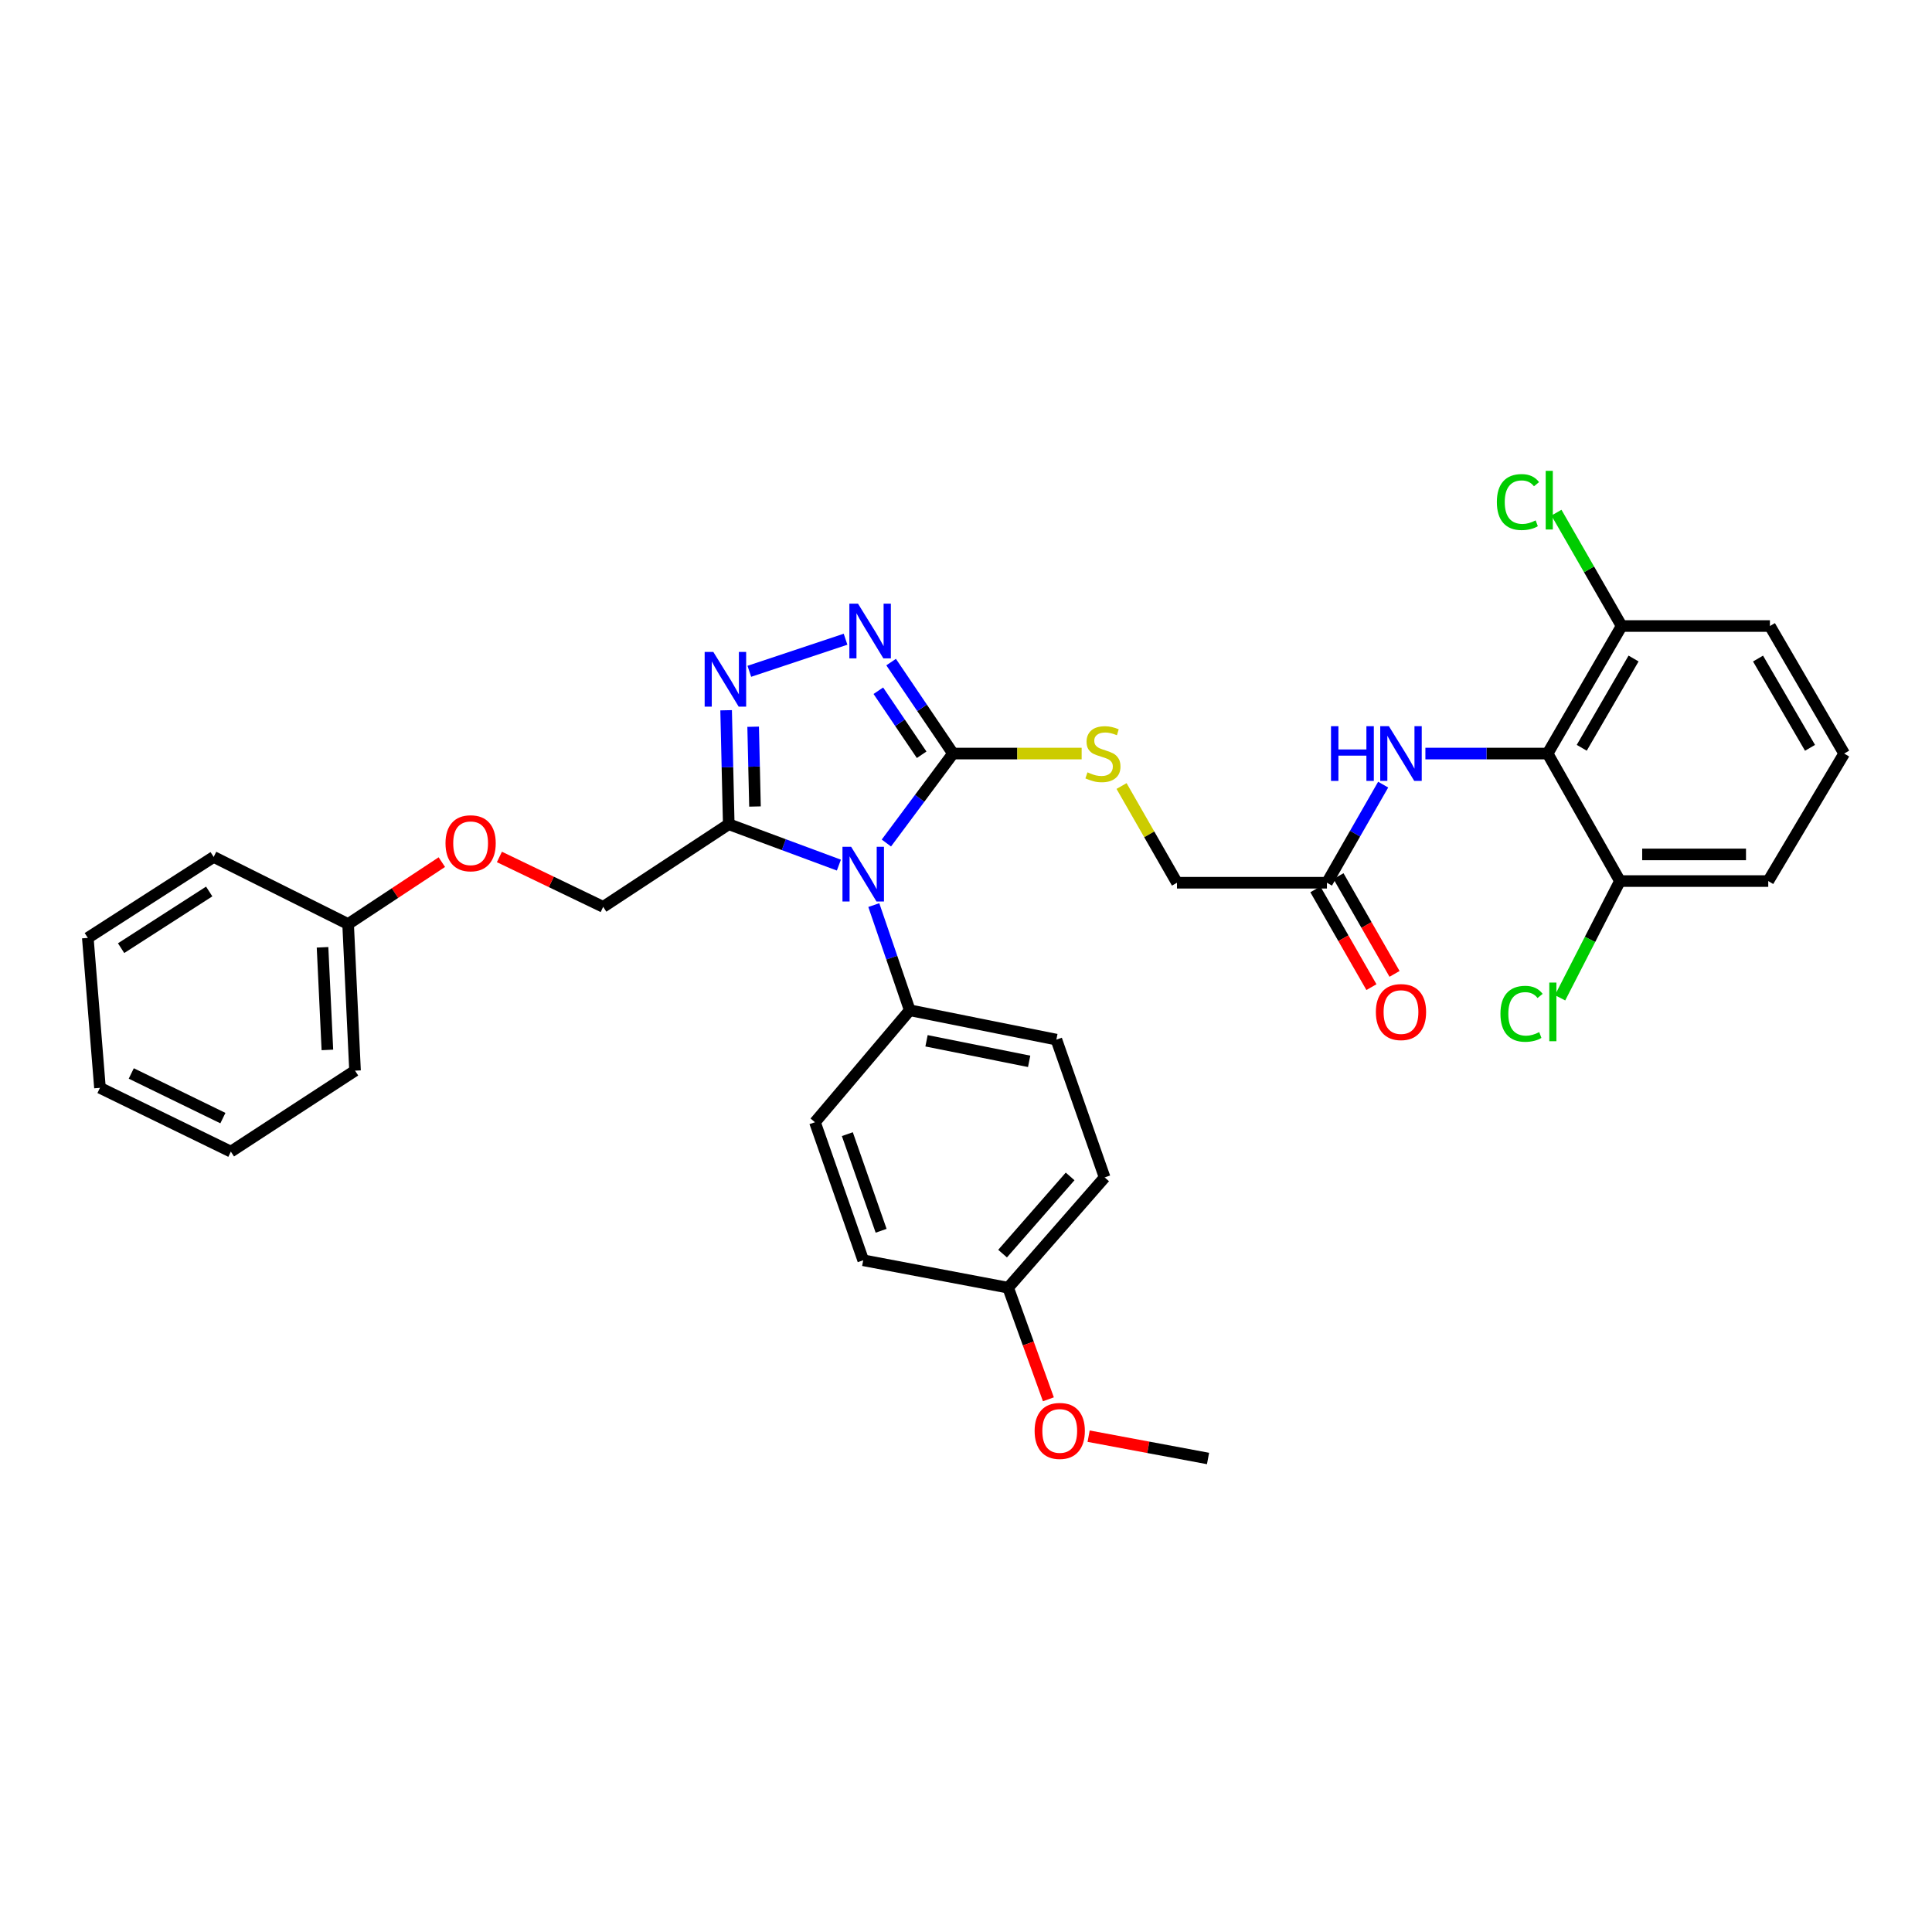 <?xml version='1.0' encoding='iso-8859-1'?>
<svg version='1.1' baseProfile='full'
              xmlns='http://www.w3.org/2000/svg'
                      xmlns:rdkit='http://www.rdkit.org/xml'
                      xmlns:xlink='http://www.w3.org/1999/xlink'
                  xml:space='preserve'
width='1000px' height='1000px' viewBox='0 0 1000 1000'>
<!-- END OF HEADER -->
<rect style='opacity:1.0;fill:#FFFFFF;stroke:none' width='1000' height='1000' x='0' y='0'> </rect>
<path class='bond-0' d='M 458.79,436.346 L 476.029,413.192' style='fill:none;fill-rule:evenodd;stroke:#0000FF;stroke-width:6px;stroke-linecap:butt;stroke-linejoin:miter;stroke-opacity:1' />
<path class='bond-0' d='M 476.029,413.192 L 493.267,390.037' style='fill:none;fill-rule:evenodd;stroke:#000000;stroke-width:6px;stroke-linecap:butt;stroke-linejoin:miter;stroke-opacity:1' />
<path class='bond-1' d='M 434.204,447.776 L 405.702,437.195' style='fill:none;fill-rule:evenodd;stroke:#0000FF;stroke-width:6px;stroke-linecap:butt;stroke-linejoin:miter;stroke-opacity:1' />
<path class='bond-1' d='M 405.702,437.195 L 377.2,426.614' style='fill:none;fill-rule:evenodd;stroke:#000000;stroke-width:6px;stroke-linecap:butt;stroke-linejoin:miter;stroke-opacity:1' />
<path class='bond-6' d='M 452.278,468.473 L 461.585,495.691' style='fill:none;fill-rule:evenodd;stroke:#0000FF;stroke-width:6px;stroke-linecap:butt;stroke-linejoin:miter;stroke-opacity:1' />
<path class='bond-6' d='M 461.585,495.691 L 470.891,522.91' style='fill:none;fill-rule:evenodd;stroke:#000000;stroke-width:6px;stroke-linecap:butt;stroke-linejoin:miter;stroke-opacity:1' />
<path class='bond-2' d='M 493.267,390.037 L 477.255,366.368' style='fill:none;fill-rule:evenodd;stroke:#000000;stroke-width:6px;stroke-linecap:butt;stroke-linejoin:miter;stroke-opacity:1' />
<path class='bond-2' d='M 477.255,366.368 L 461.244,342.7' style='fill:none;fill-rule:evenodd;stroke:#0000FF;stroke-width:6px;stroke-linecap:butt;stroke-linejoin:miter;stroke-opacity:1' />
<path class='bond-2' d='M 477.043,390.662 L 465.835,374.094' style='fill:none;fill-rule:evenodd;stroke:#000000;stroke-width:6px;stroke-linecap:butt;stroke-linejoin:miter;stroke-opacity:1' />
<path class='bond-2' d='M 465.835,374.094 L 454.627,357.526' style='fill:none;fill-rule:evenodd;stroke:#0000FF;stroke-width:6px;stroke-linecap:butt;stroke-linejoin:miter;stroke-opacity:1' />
<path class='bond-7' d='M 493.267,390.037 L 526.563,390.037' style='fill:none;fill-rule:evenodd;stroke:#000000;stroke-width:6px;stroke-linecap:butt;stroke-linejoin:miter;stroke-opacity:1' />
<path class='bond-7' d='M 526.563,390.037 L 559.859,390.037' style='fill:none;fill-rule:evenodd;stroke:#CCCC00;stroke-width:6px;stroke-linecap:butt;stroke-linejoin:miter;stroke-opacity:1' />
<path class='bond-3' d='M 377.2,426.614 L 376.52,397.12' style='fill:none;fill-rule:evenodd;stroke:#000000;stroke-width:6px;stroke-linecap:butt;stroke-linejoin:miter;stroke-opacity:1' />
<path class='bond-3' d='M 376.52,397.12 L 375.839,367.627' style='fill:none;fill-rule:evenodd;stroke:#0000FF;stroke-width:6px;stroke-linecap:butt;stroke-linejoin:miter;stroke-opacity:1' />
<path class='bond-3' d='M 390.781,417.448 L 390.304,396.802' style='fill:none;fill-rule:evenodd;stroke:#000000;stroke-width:6px;stroke-linecap:butt;stroke-linejoin:miter;stroke-opacity:1' />
<path class='bond-3' d='M 390.304,396.802 L 389.828,376.157' style='fill:none;fill-rule:evenodd;stroke:#0000FF;stroke-width:6px;stroke-linecap:butt;stroke-linejoin:miter;stroke-opacity:1' />
<path class='bond-9' d='M 377.2,426.614 L 312.204,469.388' style='fill:none;fill-rule:evenodd;stroke:#000000;stroke-width:6px;stroke-linecap:butt;stroke-linejoin:miter;stroke-opacity:1' />
<path class='bond-33' d='M 437.656,330.864 L 387.848,347.465' style='fill:none;fill-rule:evenodd;stroke:#0000FF;stroke-width:6px;stroke-linecap:butt;stroke-linejoin:miter;stroke-opacity:1' />
<path class='bond-4' d='M 801.036,390.037 L 769.41,390.037' style='fill:none;fill-rule:evenodd;stroke:#000000;stroke-width:6px;stroke-linecap:butt;stroke-linejoin:miter;stroke-opacity:1' />
<path class='bond-4' d='M 769.41,390.037 L 737.784,390.037' style='fill:none;fill-rule:evenodd;stroke:#0000FF;stroke-width:6px;stroke-linecap:butt;stroke-linejoin:miter;stroke-opacity:1' />
<path class='bond-10' d='M 801.036,390.037 L 839.352,324.029' style='fill:none;fill-rule:evenodd;stroke:#000000;stroke-width:6px;stroke-linecap:butt;stroke-linejoin:miter;stroke-opacity:1' />
<path class='bond-10' d='M 818.708,387.058 L 845.53,340.853' style='fill:none;fill-rule:evenodd;stroke:#000000;stroke-width:6px;stroke-linecap:butt;stroke-linejoin:miter;stroke-opacity:1' />
<path class='bond-11' d='M 801.036,390.037 L 838.479,456.037' style='fill:none;fill-rule:evenodd;stroke:#000000;stroke-width:6px;stroke-linecap:butt;stroke-linejoin:miter;stroke-opacity:1' />
<path class='bond-5' d='M 715.925,406.124 L 701.37,431.513' style='fill:none;fill-rule:evenodd;stroke:#0000FF;stroke-width:6px;stroke-linecap:butt;stroke-linejoin:miter;stroke-opacity:1' />
<path class='bond-5' d='M 701.37,431.513 L 686.816,456.902' style='fill:none;fill-rule:evenodd;stroke:#000000;stroke-width:6px;stroke-linecap:butt;stroke-linejoin:miter;stroke-opacity:1' />
<path class='bond-14' d='M 470.891,522.91 L 546.773,538.107' style='fill:none;fill-rule:evenodd;stroke:#000000;stroke-width:6px;stroke-linecap:butt;stroke-linejoin:miter;stroke-opacity:1' />
<path class='bond-14' d='M 479.566,538.709 L 532.683,549.348' style='fill:none;fill-rule:evenodd;stroke:#000000;stroke-width:6px;stroke-linecap:butt;stroke-linejoin:miter;stroke-opacity:1' />
<path class='bond-15' d='M 470.891,522.91 L 421.821,580.866' style='fill:none;fill-rule:evenodd;stroke:#000000;stroke-width:6px;stroke-linecap:butt;stroke-linejoin:miter;stroke-opacity:1' />
<path class='bond-13' d='M 580.512,406.844 L 594.858,431.873' style='fill:none;fill-rule:evenodd;stroke:#CCCC00;stroke-width:6px;stroke-linecap:butt;stroke-linejoin:miter;stroke-opacity:1' />
<path class='bond-13' d='M 594.858,431.873 L 609.203,456.902' style='fill:none;fill-rule:evenodd;stroke:#000000;stroke-width:6px;stroke-linecap:butt;stroke-linejoin:miter;stroke-opacity:1' />
<path class='bond-8' d='M 686.816,456.902 L 609.203,456.902' style='fill:none;fill-rule:evenodd;stroke:#000000;stroke-width:6px;stroke-linecap:butt;stroke-linejoin:miter;stroke-opacity:1' />
<path class='bond-12' d='M 680.835,460.331 L 695.343,485.637' style='fill:none;fill-rule:evenodd;stroke:#000000;stroke-width:6px;stroke-linecap:butt;stroke-linejoin:miter;stroke-opacity:1' />
<path class='bond-12' d='M 695.343,485.637 L 709.851,510.942' style='fill:none;fill-rule:evenodd;stroke:#FF0000;stroke-width:6px;stroke-linecap:butt;stroke-linejoin:miter;stroke-opacity:1' />
<path class='bond-12' d='M 692.797,453.473 L 707.305,478.779' style='fill:none;fill-rule:evenodd;stroke:#000000;stroke-width:6px;stroke-linecap:butt;stroke-linejoin:miter;stroke-opacity:1' />
<path class='bond-12' d='M 707.305,478.779 L 721.813,504.084' style='fill:none;fill-rule:evenodd;stroke:#FF0000;stroke-width:6px;stroke-linecap:butt;stroke-linejoin:miter;stroke-opacity:1' />
<path class='bond-16' d='M 312.204,469.388 L 285.35,456.472' style='fill:none;fill-rule:evenodd;stroke:#000000;stroke-width:6px;stroke-linecap:butt;stroke-linejoin:miter;stroke-opacity:1' />
<path class='bond-16' d='M 285.35,456.472 L 258.495,443.556' style='fill:none;fill-rule:evenodd;stroke:#FF0000;stroke-width:6px;stroke-linecap:butt;stroke-linejoin:miter;stroke-opacity:1' />
<path class='bond-17' d='M 839.352,324.029 L 822.482,294.692' style='fill:none;fill-rule:evenodd;stroke:#000000;stroke-width:6px;stroke-linecap:butt;stroke-linejoin:miter;stroke-opacity:1' />
<path class='bond-17' d='M 822.482,294.692 L 805.613,265.354' style='fill:none;fill-rule:evenodd;stroke:#00CC00;stroke-width:6px;stroke-linecap:butt;stroke-linejoin:miter;stroke-opacity:1' />
<path class='bond-26' d='M 839.352,324.029 L 916.107,324.029' style='fill:none;fill-rule:evenodd;stroke:#000000;stroke-width:6px;stroke-linecap:butt;stroke-linejoin:miter;stroke-opacity:1' />
<path class='bond-18' d='M 838.479,456.037 L 822.985,486.249' style='fill:none;fill-rule:evenodd;stroke:#000000;stroke-width:6px;stroke-linecap:butt;stroke-linejoin:miter;stroke-opacity:1' />
<path class='bond-18' d='M 822.985,486.249 L 807.491,516.462' style='fill:none;fill-rule:evenodd;stroke:#00CC00;stroke-width:6px;stroke-linecap:butt;stroke-linejoin:miter;stroke-opacity:1' />
<path class='bond-25' d='M 838.479,456.037 L 915.241,456.037' style='fill:none;fill-rule:evenodd;stroke:#000000;stroke-width:6px;stroke-linecap:butt;stroke-linejoin:miter;stroke-opacity:1' />
<path class='bond-25' d='M 849.993,442.248 L 903.727,442.248' style='fill:none;fill-rule:evenodd;stroke:#000000;stroke-width:6px;stroke-linecap:butt;stroke-linejoin:miter;stroke-opacity:1' />
<path class='bond-21' d='M 546.773,538.107 L 571.76,609.431' style='fill:none;fill-rule:evenodd;stroke:#000000;stroke-width:6px;stroke-linecap:butt;stroke-linejoin:miter;stroke-opacity:1' />
<path class='bond-20' d='M 421.821,580.866 L 446.8,652.313' style='fill:none;fill-rule:evenodd;stroke:#000000;stroke-width:6px;stroke-linecap:butt;stroke-linejoin:miter;stroke-opacity:1' />
<path class='bond-20' d='M 438.583,587.033 L 456.069,637.045' style='fill:none;fill-rule:evenodd;stroke:#000000;stroke-width:6px;stroke-linecap:butt;stroke-linejoin:miter;stroke-opacity:1' />
<path class='bond-22' d='M 228.692,446.234 L 204.437,462.262' style='fill:none;fill-rule:evenodd;stroke:#FF0000;stroke-width:6px;stroke-linecap:butt;stroke-linejoin:miter;stroke-opacity:1' />
<path class='bond-22' d='M 204.437,462.262 L 180.181,478.289' style='fill:none;fill-rule:evenodd;stroke:#000000;stroke-width:6px;stroke-linecap:butt;stroke-linejoin:miter;stroke-opacity:1' />
<path class='bond-19' d='M 521.816,666.514 L 446.8,652.313' style='fill:none;fill-rule:evenodd;stroke:#000000;stroke-width:6px;stroke-linecap:butt;stroke-linejoin:miter;stroke-opacity:1' />
<path class='bond-23' d='M 521.816,666.514 L 532.231,695.396' style='fill:none;fill-rule:evenodd;stroke:#000000;stroke-width:6px;stroke-linecap:butt;stroke-linejoin:miter;stroke-opacity:1' />
<path class='bond-23' d='M 532.231,695.396 L 542.646,724.277' style='fill:none;fill-rule:evenodd;stroke:#FF0000;stroke-width:6px;stroke-linecap:butt;stroke-linejoin:miter;stroke-opacity:1' />
<path class='bond-34' d='M 521.816,666.514 L 571.76,609.431' style='fill:none;fill-rule:evenodd;stroke:#000000;stroke-width:6px;stroke-linecap:butt;stroke-linejoin:miter;stroke-opacity:1' />
<path class='bond-34' d='M 518.931,648.873 L 553.892,608.914' style='fill:none;fill-rule:evenodd;stroke:#000000;stroke-width:6px;stroke-linecap:butt;stroke-linejoin:miter;stroke-opacity:1' />
<path class='bond-27' d='M 180.181,478.289 L 183.766,554.171' style='fill:none;fill-rule:evenodd;stroke:#000000;stroke-width:6px;stroke-linecap:butt;stroke-linejoin:miter;stroke-opacity:1' />
<path class='bond-27' d='M 166.946,490.322 L 169.456,543.439' style='fill:none;fill-rule:evenodd;stroke:#000000;stroke-width:6px;stroke-linecap:butt;stroke-linejoin:miter;stroke-opacity:1' />
<path class='bond-28' d='M 180.181,478.289 L 110.596,443.551' style='fill:none;fill-rule:evenodd;stroke:#000000;stroke-width:6px;stroke-linecap:butt;stroke-linejoin:miter;stroke-opacity:1' />
<path class='bond-29' d='M 563.471,743.36 L 594.373,749.136' style='fill:none;fill-rule:evenodd;stroke:#FF0000;stroke-width:6px;stroke-linecap:butt;stroke-linejoin:miter;stroke-opacity:1' />
<path class='bond-29' d='M 594.373,749.136 L 625.274,754.913' style='fill:none;fill-rule:evenodd;stroke:#000000;stroke-width:6px;stroke-linecap:butt;stroke-linejoin:miter;stroke-opacity:1' />
<path class='bond-24' d='M 954.545,390.037 L 915.241,456.037' style='fill:none;fill-rule:evenodd;stroke:#000000;stroke-width:6px;stroke-linecap:butt;stroke-linejoin:miter;stroke-opacity:1' />
<path class='bond-36' d='M 954.545,390.037 L 916.107,324.029' style='fill:none;fill-rule:evenodd;stroke:#000000;stroke-width:6px;stroke-linecap:butt;stroke-linejoin:miter;stroke-opacity:1' />
<path class='bond-36' d='M 936.864,387.074 L 909.957,340.869' style='fill:none;fill-rule:evenodd;stroke:#000000;stroke-width:6px;stroke-linecap:butt;stroke-linejoin:miter;stroke-opacity:1' />
<path class='bond-30' d='M 183.766,554.171 L 119.49,596.079' style='fill:none;fill-rule:evenodd;stroke:#000000;stroke-width:6px;stroke-linecap:butt;stroke-linejoin:miter;stroke-opacity:1' />
<path class='bond-31' d='M 110.596,443.551 L 45.455,485.452' style='fill:none;fill-rule:evenodd;stroke:#000000;stroke-width:6px;stroke-linecap:butt;stroke-linejoin:miter;stroke-opacity:1' />
<path class='bond-31' d='M 108.284,461.432 L 62.685,490.763' style='fill:none;fill-rule:evenodd;stroke:#000000;stroke-width:6px;stroke-linecap:butt;stroke-linejoin:miter;stroke-opacity:1' />
<path class='bond-35' d='M 119.49,596.079 L 51.743,563.064' style='fill:none;fill-rule:evenodd;stroke:#000000;stroke-width:6px;stroke-linecap:butt;stroke-linejoin:miter;stroke-opacity:1' />
<path class='bond-35' d='M 115.368,578.732 L 67.946,555.622' style='fill:none;fill-rule:evenodd;stroke:#000000;stroke-width:6px;stroke-linecap:butt;stroke-linejoin:miter;stroke-opacity:1' />
<path class='bond-32' d='M 45.455,485.452 L 51.743,563.064' style='fill:none;fill-rule:evenodd;stroke:#000000;stroke-width:6px;stroke-linecap:butt;stroke-linejoin:miter;stroke-opacity:1' />
<path  class='atom-0' d='M 440.54 438.292
L 449.82 453.292
Q 450.74 454.772, 452.22 457.452
Q 453.7 460.132, 453.78 460.292
L 453.78 438.292
L 457.54 438.292
L 457.54 466.612
L 453.66 466.612
L 443.7 450.212
Q 442.54 448.292, 441.3 446.092
Q 440.1 443.892, 439.74 443.212
L 439.74 466.612
L 436.06 466.612
L 436.06 438.292
L 440.54 438.292
' fill='#0000FF'/>
<path  class='atom-3' d='M 444.11 312.466
L 453.39 327.466
Q 454.31 328.946, 455.79 331.626
Q 457.27 334.306, 457.35 334.466
L 457.35 312.466
L 461.11 312.466
L 461.11 340.786
L 457.23 340.786
L 447.27 324.386
Q 446.11 322.466, 444.87 320.266
Q 443.67 318.066, 443.31 317.386
L 443.31 340.786
L 439.63 340.786
L 439.63 312.466
L 444.11 312.466
' fill='#0000FF'/>
<path  class='atom-4' d='M 369.209 337.431
L 378.489 352.431
Q 379.409 353.911, 380.889 356.591
Q 382.369 359.271, 382.449 359.431
L 382.449 337.431
L 386.209 337.431
L 386.209 365.751
L 382.329 365.751
L 372.369 349.351
Q 371.209 347.431, 369.969 345.231
Q 368.769 343.031, 368.409 342.351
L 368.409 365.751
L 364.729 365.751
L 364.729 337.431
L 369.209 337.431
' fill='#0000FF'/>
<path  class='atom-6' d='M 688.927 375.877
L 692.767 375.877
L 692.767 387.917
L 707.247 387.917
L 707.247 375.877
L 711.087 375.877
L 711.087 404.197
L 707.247 404.197
L 707.247 391.117
L 692.767 391.117
L 692.767 404.197
L 688.927 404.197
L 688.927 375.877
' fill='#0000FF'/>
<path  class='atom-6' d='M 718.887 375.877
L 728.167 390.877
Q 729.087 392.357, 730.567 395.037
Q 732.047 397.717, 732.127 397.877
L 732.127 375.877
L 735.887 375.877
L 735.887 404.197
L 732.007 404.197
L 722.047 387.797
Q 720.887 385.877, 719.647 383.677
Q 718.447 381.477, 718.087 380.797
L 718.087 404.197
L 714.407 404.197
L 714.407 375.877
L 718.887 375.877
' fill='#0000FF'/>
<path  class='atom-8' d='M 562.879 399.757
Q 563.199 399.877, 564.519 400.437
Q 565.839 400.997, 567.279 401.357
Q 568.759 401.677, 570.199 401.677
Q 572.879 401.677, 574.439 400.397
Q 575.999 399.077, 575.999 396.797
Q 575.999 395.237, 575.199 394.277
Q 574.439 393.317, 573.239 392.797
Q 572.039 392.277, 570.039 391.677
Q 567.519 390.917, 565.999 390.197
Q 564.519 389.477, 563.439 387.957
Q 562.399 386.437, 562.399 383.877
Q 562.399 380.317, 564.799 378.117
Q 567.239 375.917, 572.039 375.917
Q 575.319 375.917, 579.039 377.477
L 578.119 380.557
Q 574.719 379.157, 572.159 379.157
Q 569.399 379.157, 567.879 380.317
Q 566.359 381.437, 566.399 383.397
Q 566.399 384.917, 567.159 385.837
Q 567.959 386.757, 569.079 387.277
Q 570.239 387.797, 572.159 388.397
Q 574.719 389.197, 576.239 389.997
Q 577.759 390.797, 578.839 392.437
Q 579.959 394.037, 579.959 396.797
Q 579.959 400.717, 577.319 402.837
Q 574.719 404.917, 570.359 404.917
Q 567.839 404.917, 565.919 404.357
Q 564.039 403.837, 561.799 402.917
L 562.879 399.757
' fill='#CCCC00'/>
<path  class='atom-13' d='M 712.147 523.84
Q 712.147 517.04, 715.507 513.24
Q 718.867 509.44, 725.147 509.44
Q 731.427 509.44, 734.787 513.24
Q 738.147 517.04, 738.147 523.84
Q 738.147 530.72, 734.747 534.64
Q 731.347 538.52, 725.147 538.52
Q 718.907 538.52, 715.507 534.64
Q 712.147 530.76, 712.147 523.84
M 725.147 535.32
Q 729.467 535.32, 731.787 532.44
Q 734.147 529.52, 734.147 523.84
Q 734.147 518.28, 731.787 515.48
Q 729.467 512.64, 725.147 512.64
Q 720.827 512.64, 718.467 515.44
Q 716.147 518.24, 716.147 523.84
Q 716.147 529.56, 718.467 532.44
Q 720.827 535.32, 725.147 535.32
' fill='#FF0000'/>
<path  class='atom-17' d='M 230.592 436.468
Q 230.592 429.668, 233.952 425.868
Q 237.312 422.068, 243.592 422.068
Q 249.872 422.068, 253.232 425.868
Q 256.592 429.668, 256.592 436.468
Q 256.592 443.348, 253.192 447.268
Q 249.792 451.148, 243.592 451.148
Q 237.352 451.148, 233.952 447.268
Q 230.592 443.388, 230.592 436.468
M 243.592 447.948
Q 247.912 447.948, 250.232 445.068
Q 252.592 442.148, 252.592 436.468
Q 252.592 430.908, 250.232 428.108
Q 247.912 425.268, 243.592 425.268
Q 239.272 425.268, 236.912 428.068
Q 234.592 430.868, 234.592 436.468
Q 234.592 442.188, 236.912 445.068
Q 239.272 447.948, 243.592 447.948
' fill='#FF0000'/>
<path  class='atom-18' d='M 774.774 259.867
Q 774.774 252.827, 778.054 249.147
Q 781.374 245.427, 787.654 245.427
Q 793.494 245.427, 796.614 249.547
L 793.974 251.707
Q 791.694 248.707, 787.654 248.707
Q 783.374 248.707, 781.094 251.587
Q 778.854 254.427, 778.854 259.867
Q 778.854 265.467, 781.174 268.347
Q 783.534 271.227, 788.094 271.227
Q 791.214 271.227, 794.854 269.347
L 795.974 272.347
Q 794.494 273.307, 792.254 273.867
Q 790.014 274.427, 787.534 274.427
Q 781.374 274.427, 778.054 270.667
Q 774.774 266.907, 774.774 259.867
' fill='#00CC00'/>
<path  class='atom-18' d='M 800.054 243.707
L 803.734 243.707
L 803.734 274.067
L 800.054 274.067
L 800.054 243.707
' fill='#00CC00'/>
<path  class='atom-19' d='M 776.628 524.74
Q 776.628 517.7, 779.908 514.02
Q 783.228 510.3, 789.508 510.3
Q 795.348 510.3, 798.468 514.42
L 795.828 516.58
Q 793.548 513.58, 789.508 513.58
Q 785.228 513.58, 782.948 516.46
Q 780.708 519.3, 780.708 524.74
Q 780.708 530.34, 783.028 533.22
Q 785.388 536.1, 789.948 536.1
Q 793.068 536.1, 796.708 534.22
L 797.828 537.22
Q 796.348 538.18, 794.108 538.74
Q 791.868 539.3, 789.388 539.3
Q 783.228 539.3, 779.908 535.54
Q 776.628 531.78, 776.628 524.74
' fill='#00CC00'/>
<path  class='atom-19' d='M 801.908 508.58
L 805.588 508.58
L 805.588 538.94
L 801.908 538.94
L 801.908 508.58
' fill='#00CC00'/>
<path  class='atom-24' d='M 535.519 740.645
Q 535.519 733.845, 538.879 730.045
Q 542.239 726.245, 548.519 726.245
Q 554.799 726.245, 558.159 730.045
Q 561.519 733.845, 561.519 740.645
Q 561.519 747.525, 558.119 751.445
Q 554.719 755.325, 548.519 755.325
Q 542.279 755.325, 538.879 751.445
Q 535.519 747.565, 535.519 740.645
M 548.519 752.125
Q 552.839 752.125, 555.159 749.245
Q 557.519 746.325, 557.519 740.645
Q 557.519 735.085, 555.159 732.285
Q 552.839 729.445, 548.519 729.445
Q 544.199 729.445, 541.839 732.245
Q 539.519 735.045, 539.519 740.645
Q 539.519 746.365, 541.839 749.245
Q 544.199 752.125, 548.519 752.125
' fill='#FF0000'/>
</svg>
